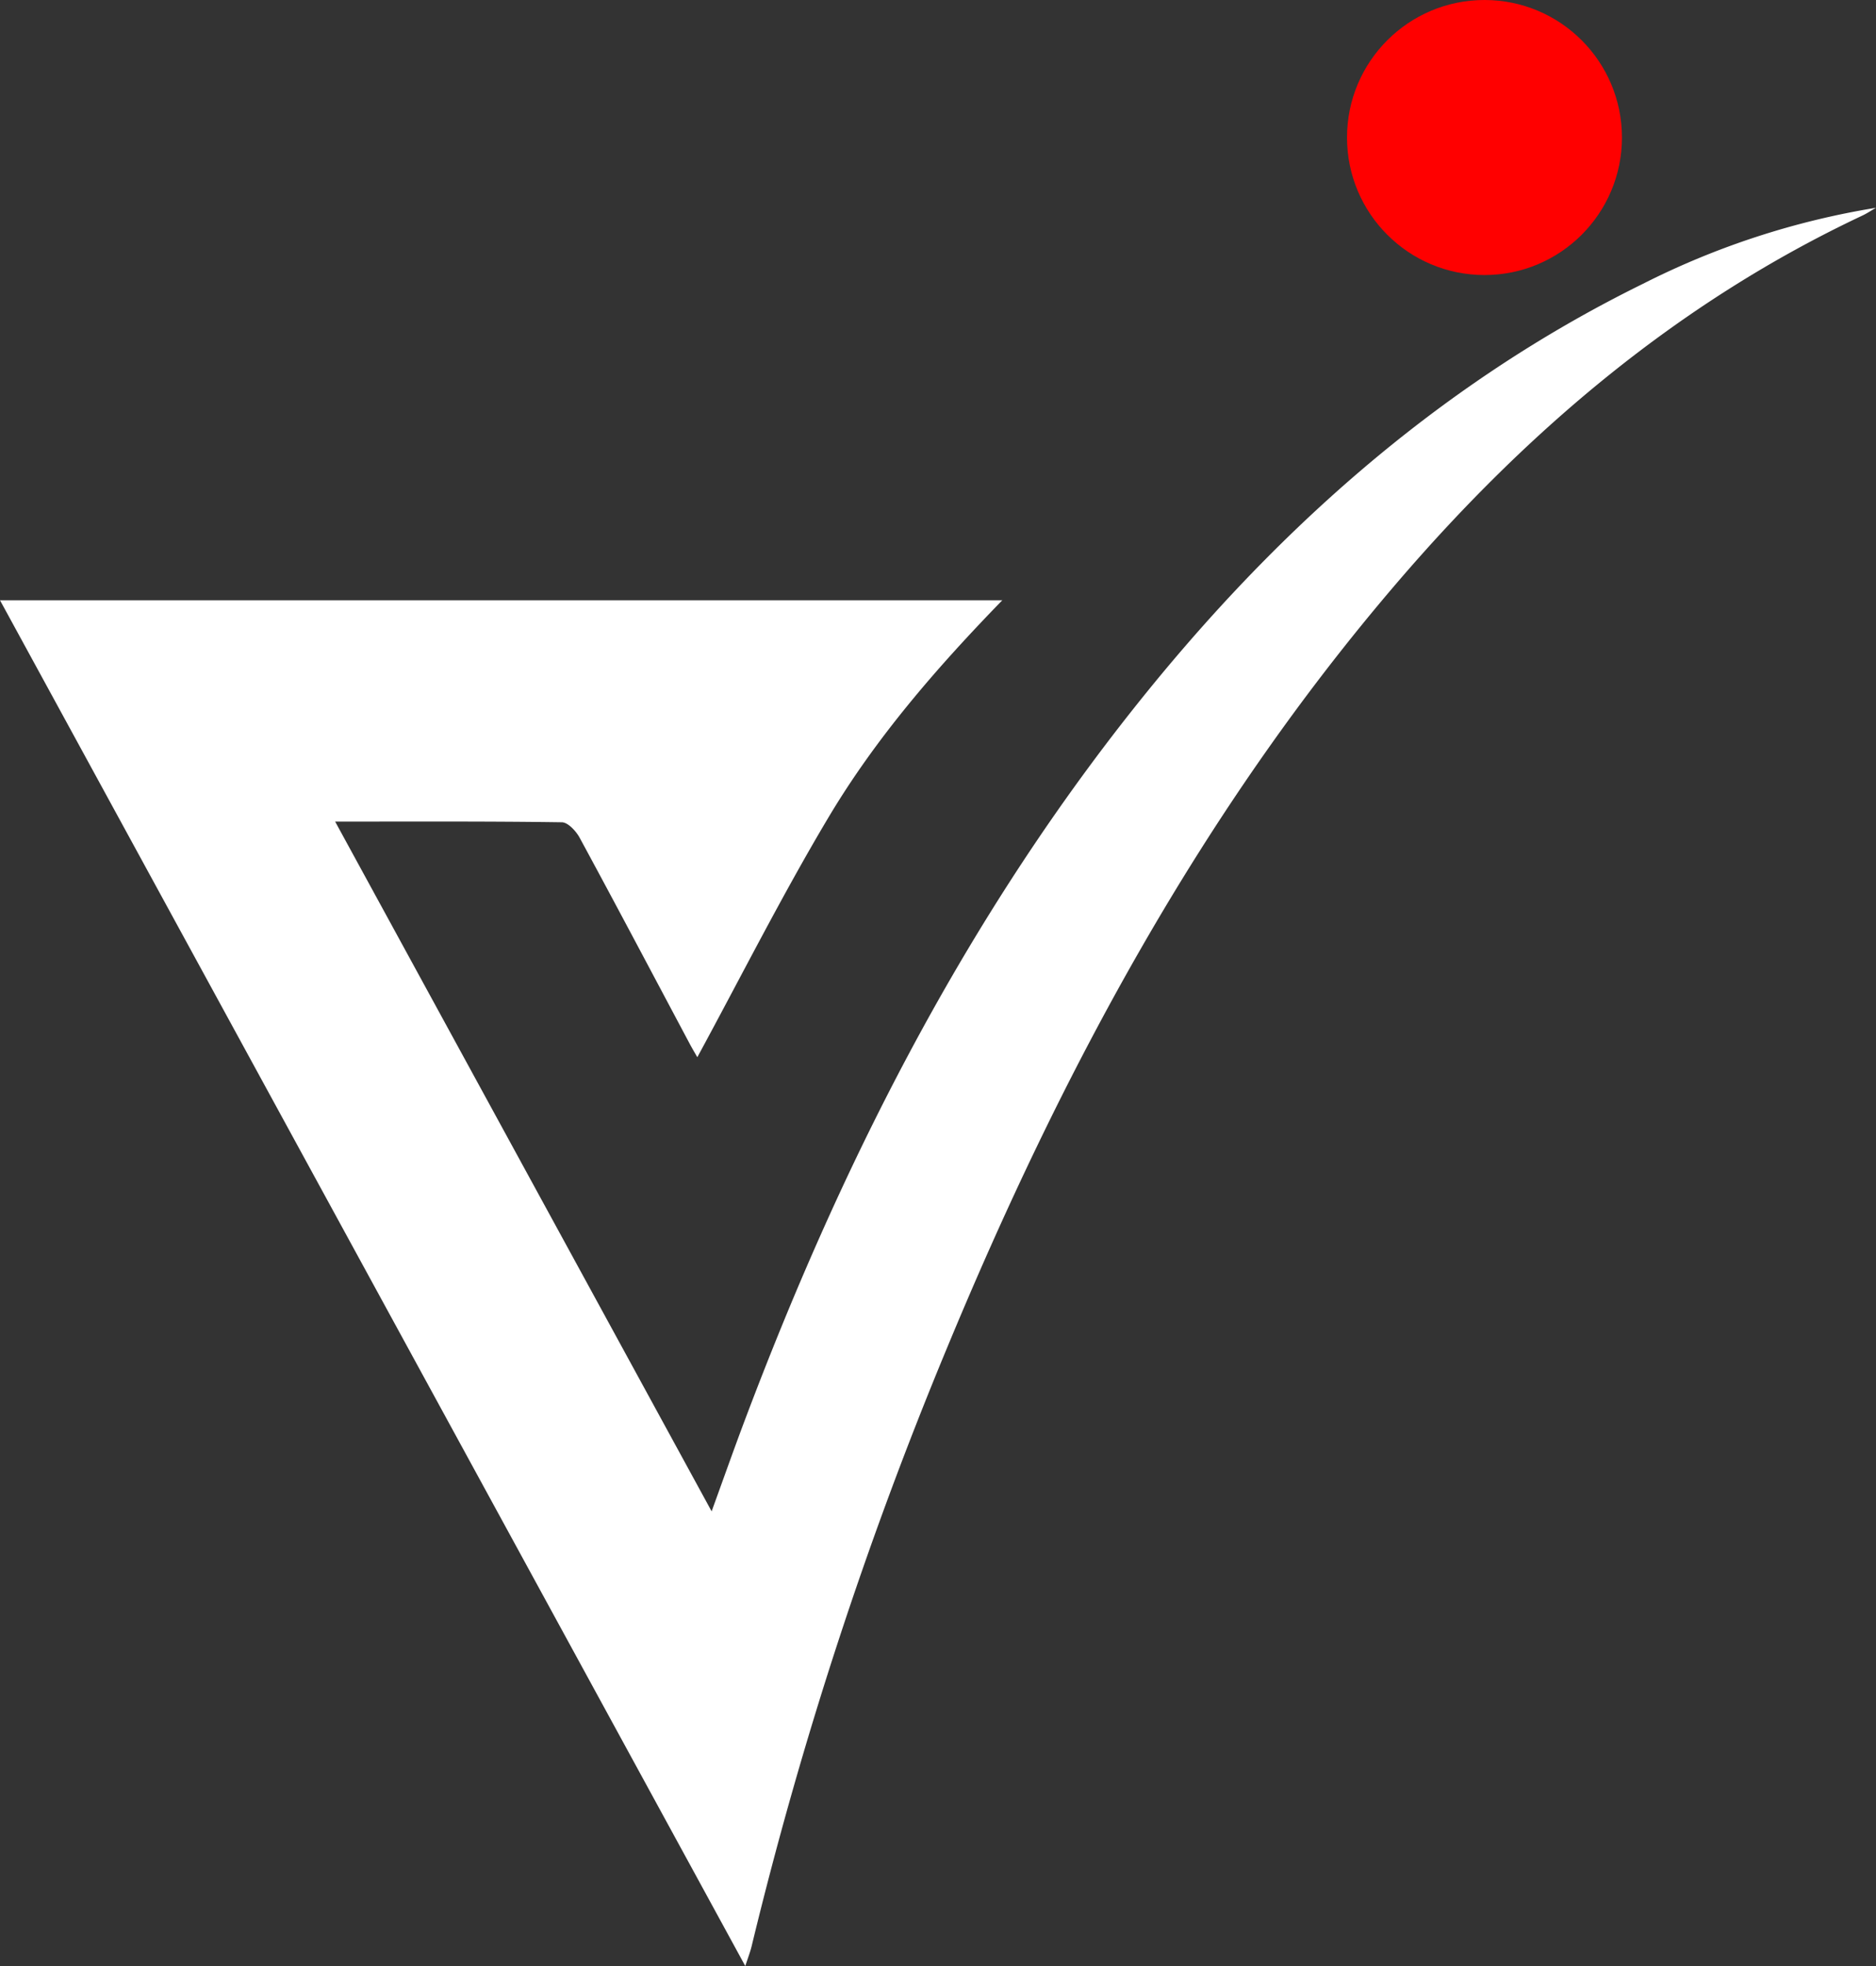 <svg id="Layer_1" data-name="Layer 1" xmlns="http://www.w3.org/2000/svg" fill="white" viewBox="0 0 230.653 241.64"><rect x="0" y="0" width="230.653" height="241.64" fill="#333333" stroke="none"/><title>visionInnovationStudioLogo</title><path d="M424.231,390.99,332.597,223.126H455.828c-8.21,8.442-15.596,17.003-21.378,26.698-5.724,9.599-10.763,19.606-16.118,29.462-.173-.305-.579-.98-.949-1.674-4.495-8.438-8.96-16.893-13.517-25.298-.443-.818-1.437-1.892-2.189-1.902-9.056-.132-18.115-.085-27.874-.085l46.288,84.774c1.491-4.103,2.696-7.521,3.972-10.913,11.684-31.067,26.475-60.461,47.063-86.682,17.422-22.188,37.949-40.736,63.474-53.276a98.152,98.152,0,0,1,28.65-9.343c-.561.323-1.101.688-1.684.962-22.533,10.614-41.074,26.313-57.166,45.072-24.091,28.084-41.332,60.226-55.412,94.205a493.51,493.51,0,0,0-23.979,73.423C424.842,389.242,424.578,389.911,424.231,390.99Z" transform="translate(-332.597 -149.349)"/><path d="M640.644,349.949" fill="transparent" /><circle cx="182.516" cy="16.902" r="16.902" fill="#f00" /></svg>